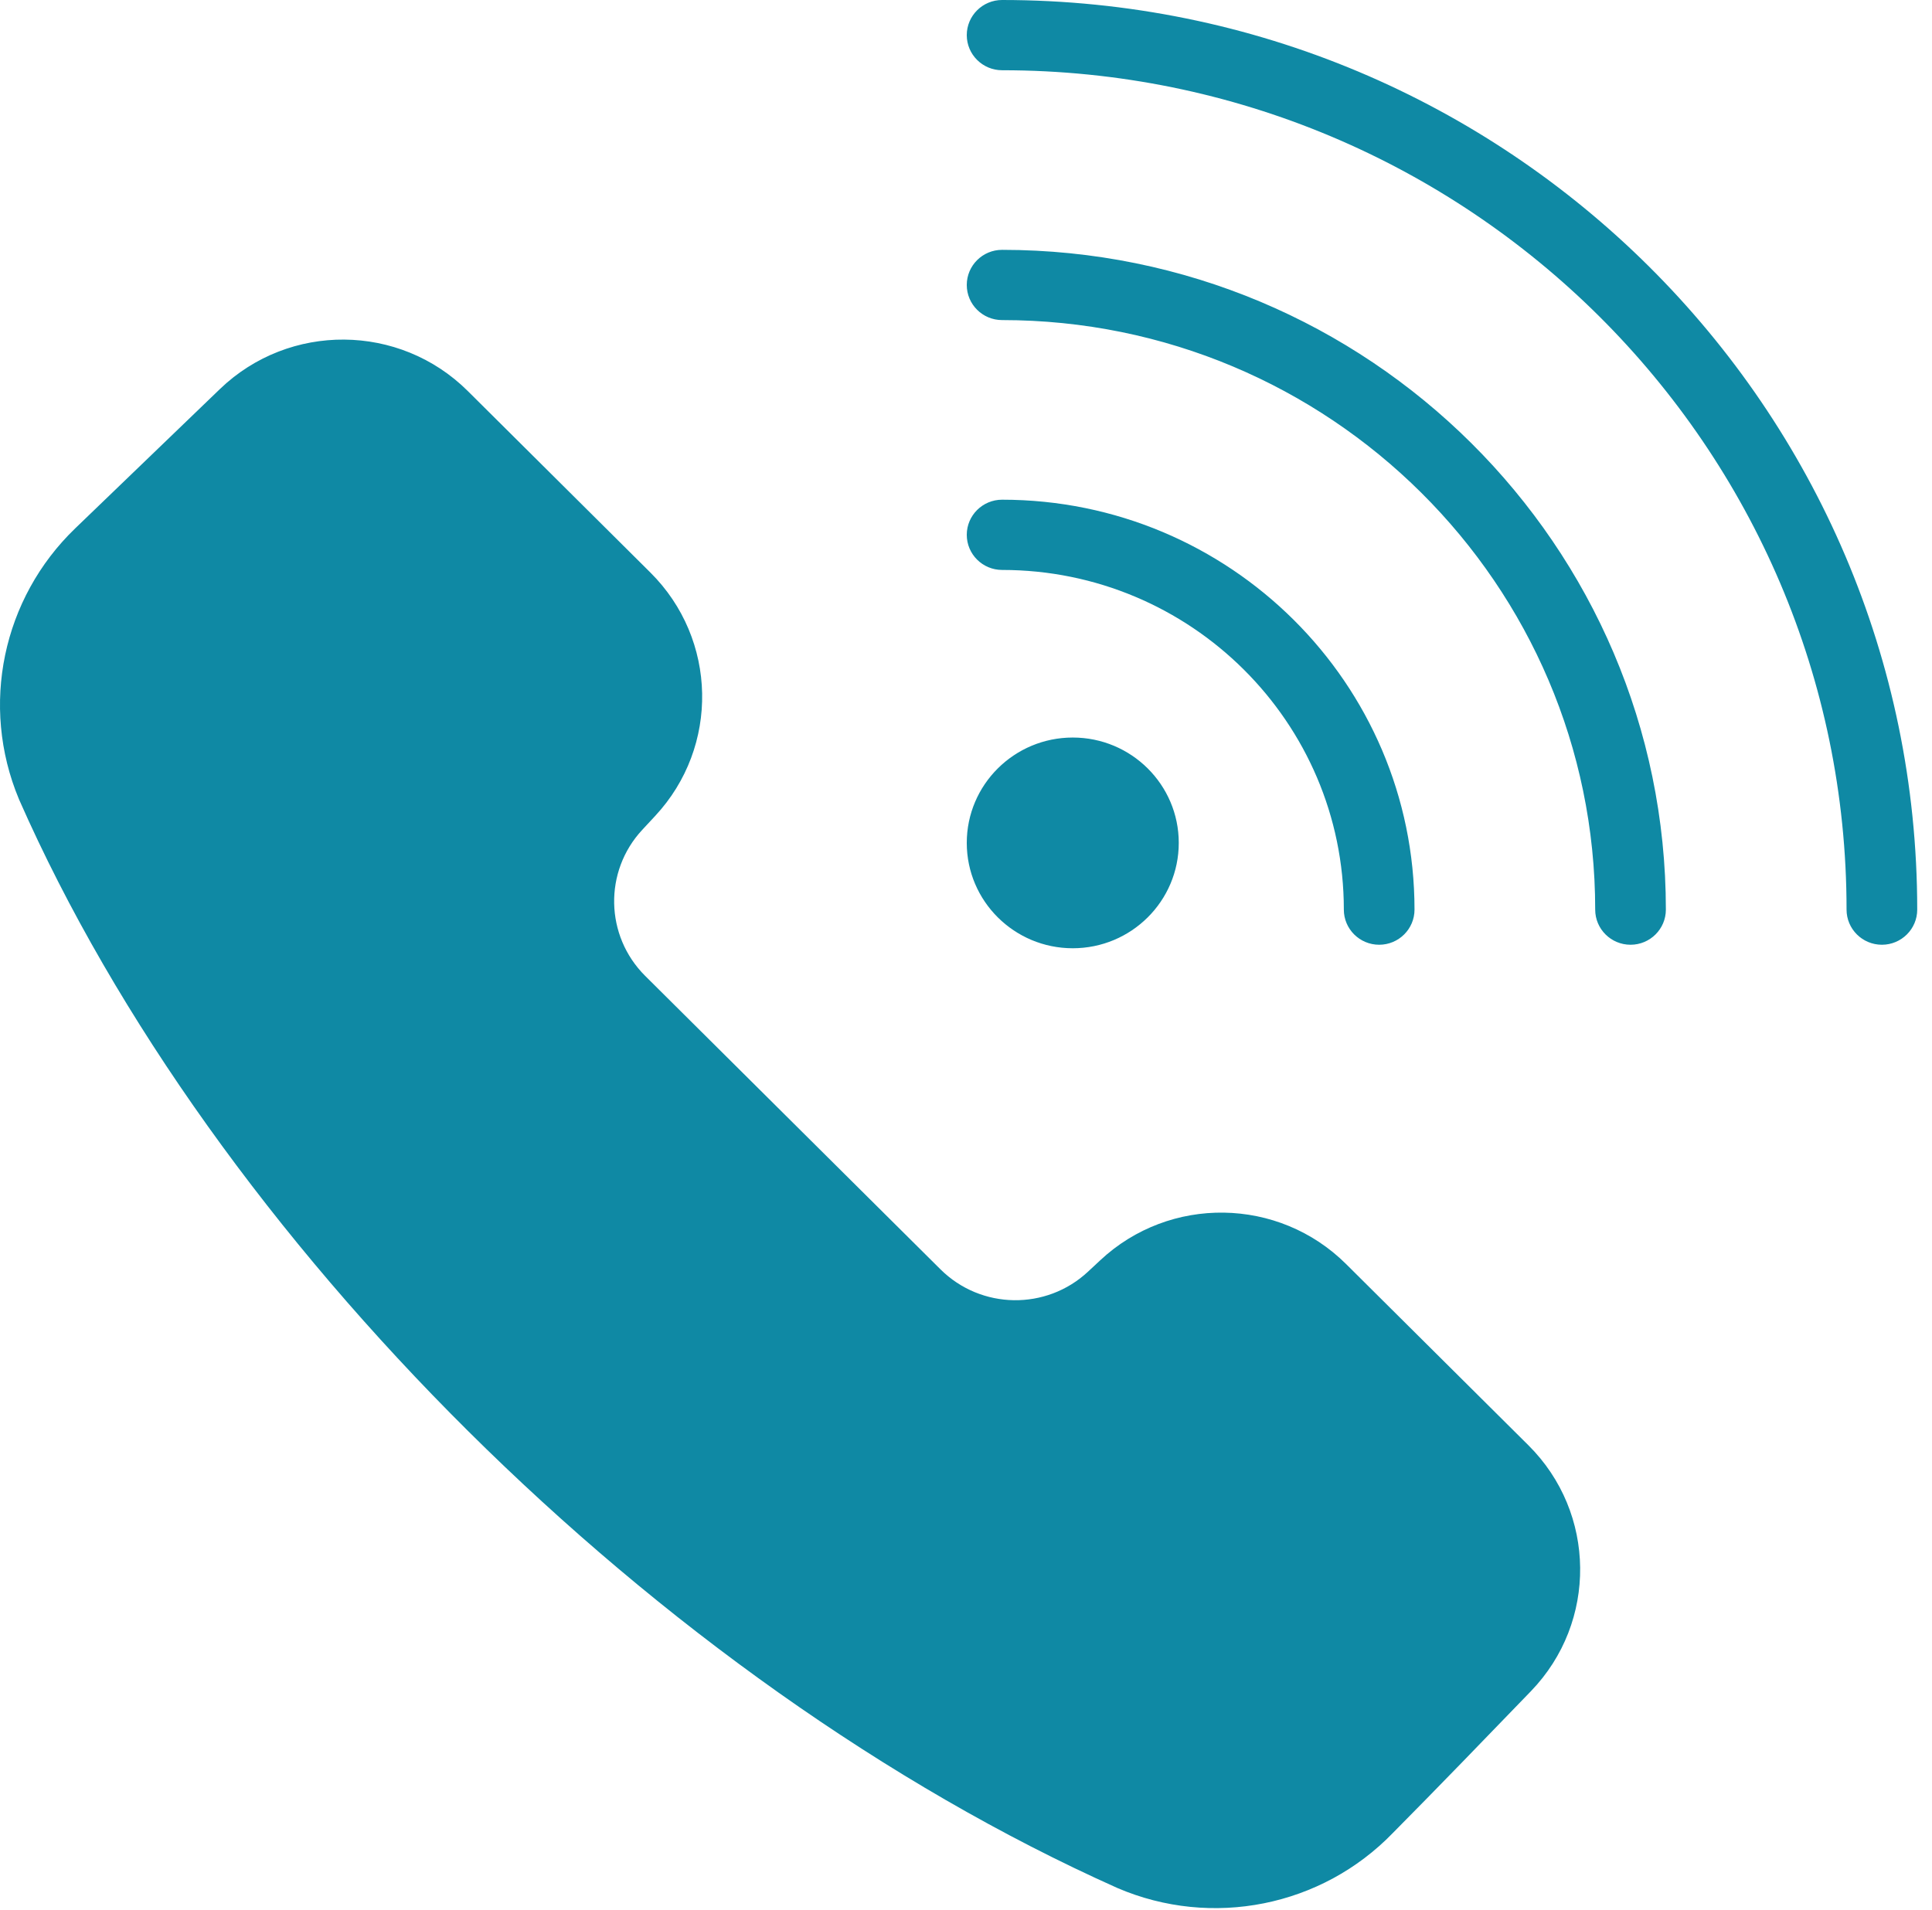 <svg width="88" height="87" viewBox="0 0 88 87" fill="none" xmlns="http://www.w3.org/2000/svg">
<path fill-rule="evenodd" clip-rule="evenodd" d="M61.313 57.587C58.239 54.531 53.282 54.454 50.115 57.414L49.558 57.933C47.656 59.709 44.682 59.661 42.837 57.827C38.936 53.952 33.278 48.323 29.386 44.458C27.555 42.634 27.497 39.696 29.254 37.805L29.843 37.171C32.779 34.016 32.682 29.123 29.624 26.083C27.078 23.552 23.872 20.365 21.307 17.814C18.201 14.726 13.177 14.685 10.019 17.722C7.946 19.718 5.5 22.074 3.433 24.064C0.109 27.261 -0.912 32.15 0.858 36.397C0.862 36.406 0.868 36.416 0.871 36.429C9.678 56.422 29.946 76.637 50.875 86.003C50.884 86.006 50.891 86.01 50.897 86.013C55.197 87.859 60.199 86.861 63.444 83.504C65.449 81.482 67.77 79.078 69.737 77.04C72.765 73.898 72.714 68.922 69.617 65.843L61.313 57.587ZM48.863 33.6C46.198 33.6 44.035 35.75 44.035 38.4C44.035 41.05 46.198 43.2 48.863 43.2C51.528 43.2 53.691 41.05 53.691 38.4C53.691 35.75 51.528 33.6 48.863 33.6ZM45.644 25.965C54.235 25.965 61.21 32.899 61.21 41.44C61.21 42.323 61.931 43.04 62.819 43.04C63.708 43.04 64.429 42.323 64.429 41.44C64.429 31.133 56.012 22.765 45.644 22.765C44.756 22.765 44.035 23.482 44.035 24.365C44.035 25.248 44.756 25.965 45.644 25.965ZM45.644 14.582C60.553 14.582 72.659 26.618 72.659 41.44C72.659 42.323 73.38 43.04 74.269 43.04C75.157 43.04 75.878 42.323 75.878 41.44C75.878 24.851 62.33 11.382 45.644 11.382C44.756 11.382 44.035 12.099 44.035 12.982C44.035 13.866 44.756 14.582 45.644 14.582ZM45.644 3.2C66.875 3.2 84.108 20.336 84.108 41.44C84.108 42.323 84.829 43.04 85.718 43.04C86.606 43.04 87.327 42.323 87.327 41.44C87.327 18.57 68.649 0 45.644 0C44.756 0 44.035 0.717 44.035 1.6C44.035 2.483 44.756 3.2 45.644 3.2Z" fill="#0F89A4"/>
</svg>

